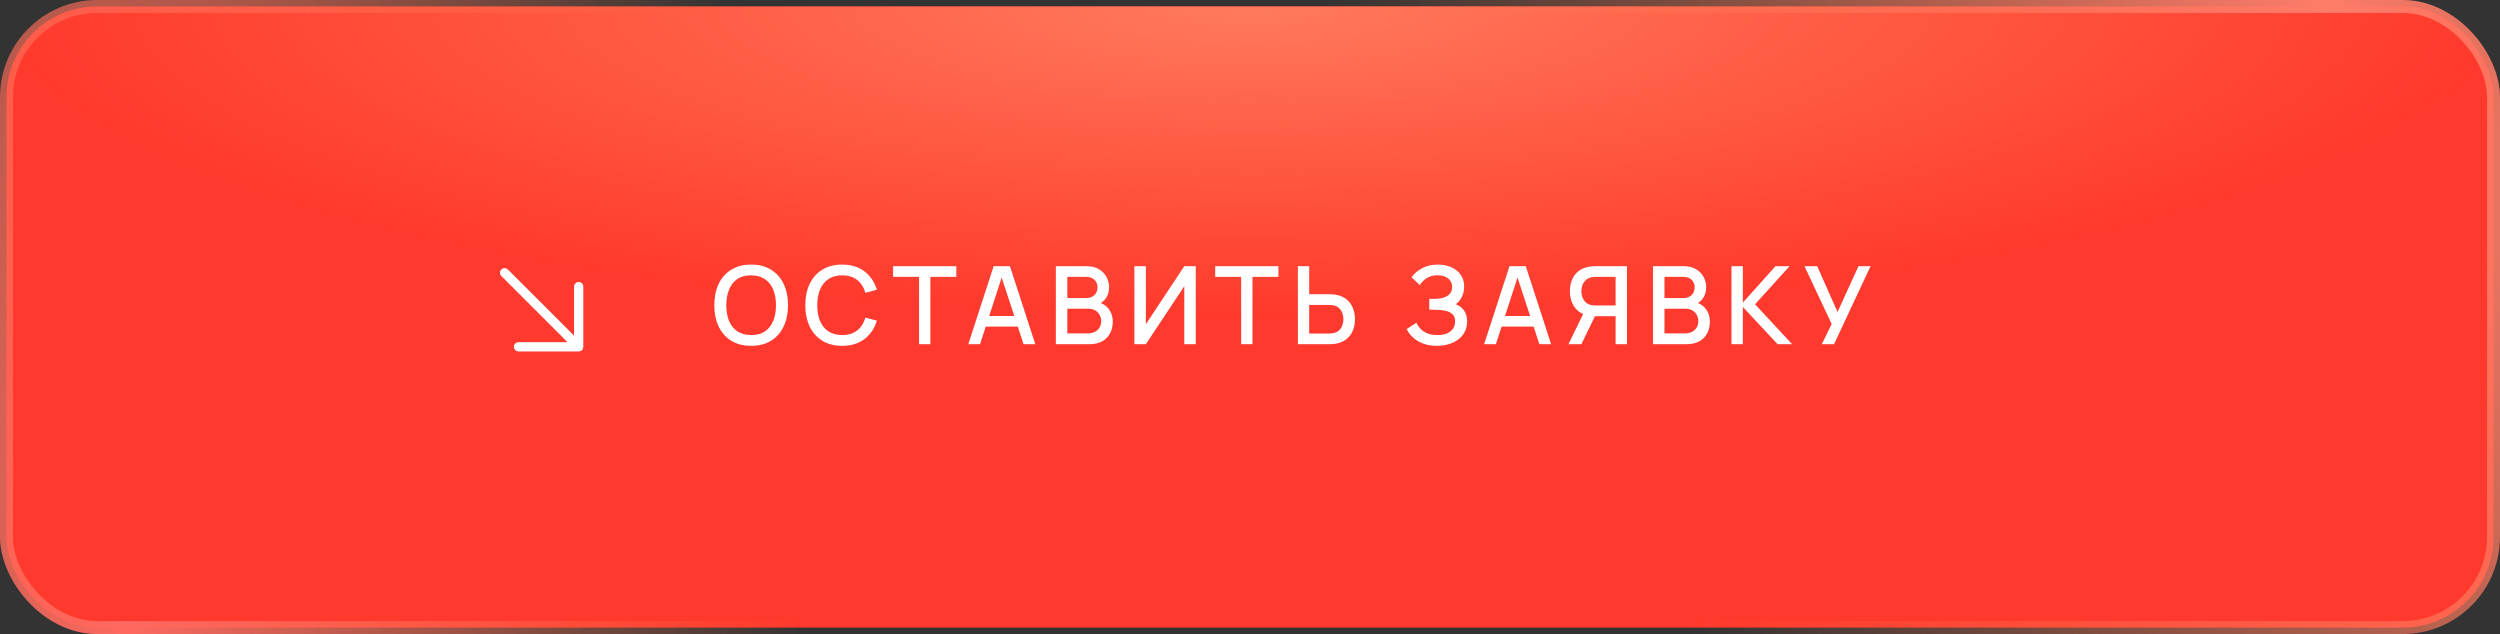 <?xml version="1.0" encoding="UTF-8"?> <svg xmlns="http://www.w3.org/2000/svg" width="276" height="70" viewBox="0 0 276 70" fill="none"><rect x="0" y="0" width="276" height="70" fill="#333333" stroke="none"/><rect x="0.715" y="0.715" width="274.569" height="68.569" rx="10.014" fill="#FF392D"></rect><rect x="0.715" y="0.715" width="274.569" height="68.569" rx="10.014" fill="url(#paint0_radial_132_312)"></rect><rect x="0.715" y="0.715" width="274.569" height="68.569" rx="10.014" stroke="url(#paint1_radial_132_312)" stroke-width="1.431"></rect><rect x="0.715" y="0.715" width="274.569" height="68.569" rx="10.014" stroke="url(#paint2_radial_132_312)" stroke-width="1.431"></rect><path d="M82.929 38.179C82.068 38.179 81.335 37.992 80.729 37.617C80.123 37.239 79.658 36.712 79.335 36.039C79.016 35.365 78.857 34.583 78.857 33.694C78.857 32.805 79.016 32.024 79.335 31.35C79.658 30.677 80.123 30.152 80.729 29.777C81.335 29.399 82.068 29.209 82.929 29.209C83.786 29.209 84.518 29.399 85.124 29.777C85.734 30.152 86.198 30.677 86.517 31.35C86.836 32.024 86.996 32.805 86.996 33.694C86.996 34.583 86.836 35.365 86.517 36.039C86.198 36.712 85.734 37.239 85.124 37.617C84.518 37.992 83.786 38.179 82.929 38.179ZM82.929 36.989C83.539 36.997 84.046 36.864 84.448 36.589C84.855 36.31 85.16 35.923 85.363 35.429C85.566 34.93 85.668 34.352 85.668 33.694C85.668 33.037 85.566 32.462 85.363 31.972C85.16 31.478 84.855 31.093 84.448 30.818C84.046 30.543 83.539 30.403 82.929 30.399C82.319 30.391 81.811 30.525 81.404 30.8C81.002 31.075 80.699 31.462 80.495 31.96C80.292 32.459 80.188 33.037 80.184 33.694C80.18 34.352 80.28 34.928 80.483 35.423C80.687 35.913 80.992 36.296 81.398 36.571C81.809 36.846 82.319 36.985 82.929 36.989ZM92.978 38.179C92.117 38.179 91.384 37.992 90.778 37.617C90.172 37.239 89.707 36.712 89.384 36.039C89.066 35.365 88.906 34.583 88.906 33.694C88.906 32.805 89.066 32.024 89.384 31.35C89.707 30.677 90.172 30.152 90.778 29.777C91.384 29.399 92.117 29.209 92.978 29.209C93.971 29.209 94.792 29.461 95.442 29.963C96.096 30.465 96.55 31.141 96.806 31.99L95.538 32.331C95.37 31.729 95.071 31.257 94.641 30.914C94.214 30.571 93.66 30.399 92.978 30.399C92.368 30.399 91.86 30.537 91.454 30.812C91.047 31.087 90.74 31.472 90.533 31.966C90.329 32.461 90.228 33.037 90.228 33.694C90.224 34.352 90.323 34.928 90.527 35.423C90.734 35.917 91.041 36.302 91.448 36.577C91.858 36.852 92.368 36.989 92.978 36.989C93.66 36.989 94.214 36.818 94.641 36.475C95.071 36.128 95.37 35.656 95.538 35.058L96.806 35.399C96.55 36.248 96.096 36.924 95.442 37.426C94.792 37.928 93.971 38.179 92.978 38.179ZM101.464 38V30.567H98.599V29.389H105.578V30.567H102.713V38H101.464ZM106.899 38L109.698 29.389H111.498L114.297 38H112.999L110.422 30.142H110.744L108.197 38H106.899ZM108.352 36.056V34.884H112.849V36.056H108.352ZM116.565 38V29.389H119.95C120.496 29.389 120.955 29.5 121.325 29.724C121.696 29.947 121.975 30.236 122.163 30.591C122.35 30.942 122.444 31.312 122.444 31.703C122.444 32.178 122.326 32.584 122.091 32.923C121.86 33.262 121.547 33.493 121.152 33.617L121.14 33.324C121.69 33.459 122.113 33.724 122.408 34.119C122.703 34.51 122.85 34.966 122.85 35.488C122.85 35.995 122.749 36.435 122.545 36.81C122.346 37.185 122.053 37.478 121.666 37.689C121.284 37.896 120.819 38 120.273 38H116.565ZM117.833 36.81H120.082C120.365 36.81 120.618 36.756 120.841 36.648C121.068 36.541 121.246 36.387 121.373 36.188C121.505 35.985 121.571 35.743 121.571 35.465C121.571 35.205 121.513 34.972 121.397 34.765C121.286 34.553 121.122 34.388 120.907 34.269C120.696 34.145 120.446 34.083 120.159 34.083H117.833V36.81ZM117.833 32.905H119.932C120.163 32.905 120.371 32.859 120.554 32.767C120.741 32.672 120.889 32.536 120.997 32.361C121.108 32.181 121.164 31.966 121.164 31.715C121.164 31.38 121.052 31.105 120.829 30.89C120.606 30.674 120.307 30.567 119.932 30.567H117.833V32.905ZM132.012 38H130.744V31.595L126.504 38H125.236V29.389H126.504V35.787L130.744 29.389H132.012V38ZM137.024 38V30.567H134.159V29.389H141.138V30.567H138.273V38H137.024ZM143.285 38V29.389H144.535V32.48H146.765C146.845 32.48 146.947 32.484 147.07 32.492C147.198 32.496 147.315 32.508 147.423 32.528C147.901 32.604 148.3 32.767 148.619 33.019C148.942 33.27 149.183 33.587 149.343 33.969C149.506 34.352 149.588 34.777 149.588 35.243C149.588 35.706 149.508 36.128 149.349 36.511C149.189 36.894 148.948 37.211 148.625 37.462C148.306 37.713 147.905 37.876 147.423 37.952C147.315 37.968 147.2 37.98 147.076 37.988C146.953 37.996 146.849 38 146.765 38H143.285ZM144.535 36.822H146.717C146.793 36.822 146.879 36.818 146.975 36.81C147.074 36.802 147.168 36.786 147.256 36.762C147.515 36.702 147.72 36.593 147.872 36.433C148.027 36.27 148.139 36.084 148.206 35.877C148.278 35.666 148.314 35.455 148.314 35.243C148.314 35.032 148.278 34.821 148.206 34.609C148.139 34.398 148.027 34.213 147.872 34.053C147.72 33.89 147.515 33.778 147.256 33.718C147.168 33.694 147.074 33.68 146.975 33.676C146.879 33.669 146.793 33.664 146.717 33.664H144.535V36.822ZM158.641 38.179C158.043 38.179 157.522 38.092 157.08 37.916C156.637 37.741 156.266 37.514 155.967 37.235C155.672 36.952 155.447 36.651 155.292 36.332L156.38 35.626C156.476 35.861 156.619 36.082 156.811 36.29C157.006 36.497 157.257 36.666 157.564 36.798C157.875 36.926 158.252 36.989 158.694 36.989C159.137 36.989 159.502 36.924 159.789 36.792C160.076 36.657 160.289 36.477 160.429 36.254C160.572 36.027 160.644 35.772 160.644 35.488C160.644 35.157 160.556 34.902 160.381 34.723C160.209 34.54 159.98 34.412 159.693 34.34C159.406 34.264 159.095 34.221 158.76 34.209C158.481 34.201 158.28 34.195 158.156 34.191C158.033 34.183 157.949 34.179 157.905 34.179C157.865 34.179 157.827 34.179 157.791 34.179V32.995C157.835 32.995 157.911 32.995 158.019 32.995C158.13 32.995 158.246 32.995 158.365 32.995C158.485 32.991 158.583 32.987 158.658 32.983C159.153 32.959 159.551 32.837 159.854 32.618C160.161 32.399 160.315 32.088 160.315 31.685C160.315 31.282 160.165 30.965 159.866 30.734C159.571 30.503 159.183 30.387 158.7 30.387C158.242 30.387 157.847 30.493 157.516 30.704C157.185 30.912 156.93 31.169 156.751 31.476L155.83 30.609C156.117 30.21 156.51 29.877 157.008 29.61C157.506 29.343 158.082 29.209 158.736 29.209C159.107 29.209 159.466 29.259 159.813 29.359C160.159 29.455 160.47 29.602 160.745 29.801C161.021 30.001 161.238 30.254 161.397 30.561C161.561 30.864 161.642 31.225 161.642 31.643C161.642 32.062 161.557 32.441 161.385 32.779C161.218 33.118 160.993 33.387 160.71 33.587C161.104 33.734 161.413 33.968 161.636 34.286C161.86 34.601 161.971 35.004 161.971 35.494C161.971 36.044 161.826 36.521 161.535 36.924C161.248 37.322 160.853 37.631 160.351 37.85C159.852 38.07 159.282 38.179 158.641 38.179ZM163.847 38L166.646 29.389H168.446L171.244 38H169.947L167.369 30.142H167.692L165.145 38H163.847ZM165.3 36.056V34.884H169.797V36.056H165.3ZM179.619 38H178.363V34.908H175.929L175.421 34.849C174.719 34.725 174.193 34.416 173.842 33.922C173.491 33.423 173.316 32.831 173.316 32.146C173.316 31.683 173.396 31.261 173.555 30.878C173.715 30.495 173.954 30.178 174.273 29.927C174.592 29.676 174.992 29.512 175.475 29.437C175.586 29.417 175.704 29.405 175.828 29.401C175.951 29.393 176.055 29.389 176.138 29.389H179.619V38ZM174.584 38H173.154L175.02 34.173L176.282 34.496L174.584 38ZM178.363 33.724V30.567H176.186C176.107 30.567 176.017 30.571 175.917 30.579C175.822 30.587 175.73 30.603 175.642 30.627C175.387 30.686 175.182 30.798 175.026 30.962C174.871 31.121 174.757 31.306 174.685 31.518C174.618 31.725 174.584 31.934 174.584 32.146C174.584 32.357 174.618 32.568 174.685 32.779C174.757 32.991 174.871 33.178 175.026 33.342C175.182 33.501 175.387 33.611 175.642 33.67C175.73 33.69 175.822 33.704 175.917 33.712C176.017 33.72 176.107 33.724 176.186 33.724H178.363ZM182.488 38V29.389H185.873C186.419 29.389 186.877 29.5 187.248 29.724C187.619 29.947 187.898 30.236 188.085 30.591C188.273 30.942 188.366 31.312 188.366 31.703C188.366 32.178 188.249 32.584 188.013 32.923C187.782 33.262 187.469 33.493 187.075 33.617L187.063 33.324C187.613 33.459 188.035 33.724 188.33 34.119C188.625 34.51 188.773 34.966 188.773 35.488C188.773 35.995 188.671 36.435 188.468 36.81C188.269 37.185 187.976 37.478 187.589 37.689C187.206 37.896 186.742 38 186.196 38H182.488ZM183.756 36.81H186.004C186.287 36.81 186.54 36.756 186.764 36.648C186.991 36.541 187.168 36.387 187.296 36.188C187.427 35.985 187.493 35.743 187.493 35.465C187.493 35.205 187.435 34.972 187.32 34.765C187.208 34.553 187.045 34.388 186.829 34.269C186.618 34.145 186.369 34.083 186.082 34.083H183.756V36.81ZM183.756 32.905H185.855C186.086 32.905 186.293 32.859 186.477 32.767C186.664 32.672 186.811 32.536 186.919 32.361C187.031 32.181 187.087 31.966 187.087 31.715C187.087 31.38 186.975 31.105 186.752 30.89C186.528 30.674 186.229 30.567 185.855 30.567H183.756V32.905ZM191.159 38V29.389H192.409V33.407L196.015 29.389H197.569L193.76 33.593L197.851 38H196.248L192.409 33.886V38H191.159ZM201.126 38L202.215 35.77L199.213 29.389H200.618L202.866 34.442L205.175 29.389H206.508L202.478 38H201.126Z" fill="white"></path><path d="M55.348 30.473L62.654 37.778L57.243 37.778C57.108 37.778 56.978 37.832 56.882 37.928C56.786 38.023 56.732 38.153 56.732 38.289C56.732 38.425 56.786 38.554 56.882 38.65C56.978 38.746 57.108 38.8 57.243 38.8L63.887 38.8C64.023 38.8 64.153 38.746 64.249 38.65C64.345 38.554 64.398 38.425 64.398 38.289L64.398 31.645C64.398 31.509 64.345 31.379 64.249 31.283C64.153 31.188 64.023 31.134 63.887 31.134C63.752 31.134 63.622 31.188 63.526 31.283C63.43 31.379 63.376 31.509 63.376 31.645L63.376 37.055L56.071 29.75C56.024 29.702 55.968 29.665 55.906 29.639C55.843 29.613 55.777 29.6 55.71 29.6C55.643 29.6 55.576 29.613 55.514 29.639C55.452 29.665 55.396 29.702 55.348 29.75C55.301 29.797 55.263 29.854 55.237 29.916C55.212 29.978 55.198 30.044 55.198 30.111C55.198 30.179 55.212 30.245 55.237 30.307C55.263 30.369 55.301 30.425 55.348 30.473Z" fill="white"></path><defs><radialGradient id="paint0_radial_132_312" cx="0" cy="0" r="1" gradientUnits="userSpaceOnUse" gradientTransform="translate(138) rotate(90) scale(35 138)"><stop stop-color="#FF7B5F"></stop><stop offset="1" stop-color="#FF7A50" stop-opacity="0"></stop></radialGradient><radialGradient id="paint1_radial_132_312" cx="0" cy="0" r="1" gradientUnits="userSpaceOnUse" gradientTransform="translate(255.99 4.08681e-06) rotate(148.849) scale(96.348 284.921)"><stop stop-color="#FF7C6A"></stop><stop offset="1" stop-color="#FF774B" stop-opacity="0"></stop></radialGradient><radialGradient id="paint2_radial_132_312" cx="0" cy="0" r="1" gradientUnits="userSpaceOnUse" gradientTransform="translate(13.455 68.04) rotate(-4.046) scale(75.398 196.321)"><stop stop-color="#FF6960"></stop><stop offset="1" stop-color="#FF774B" stop-opacity="0"></stop></radialGradient></defs></svg> 